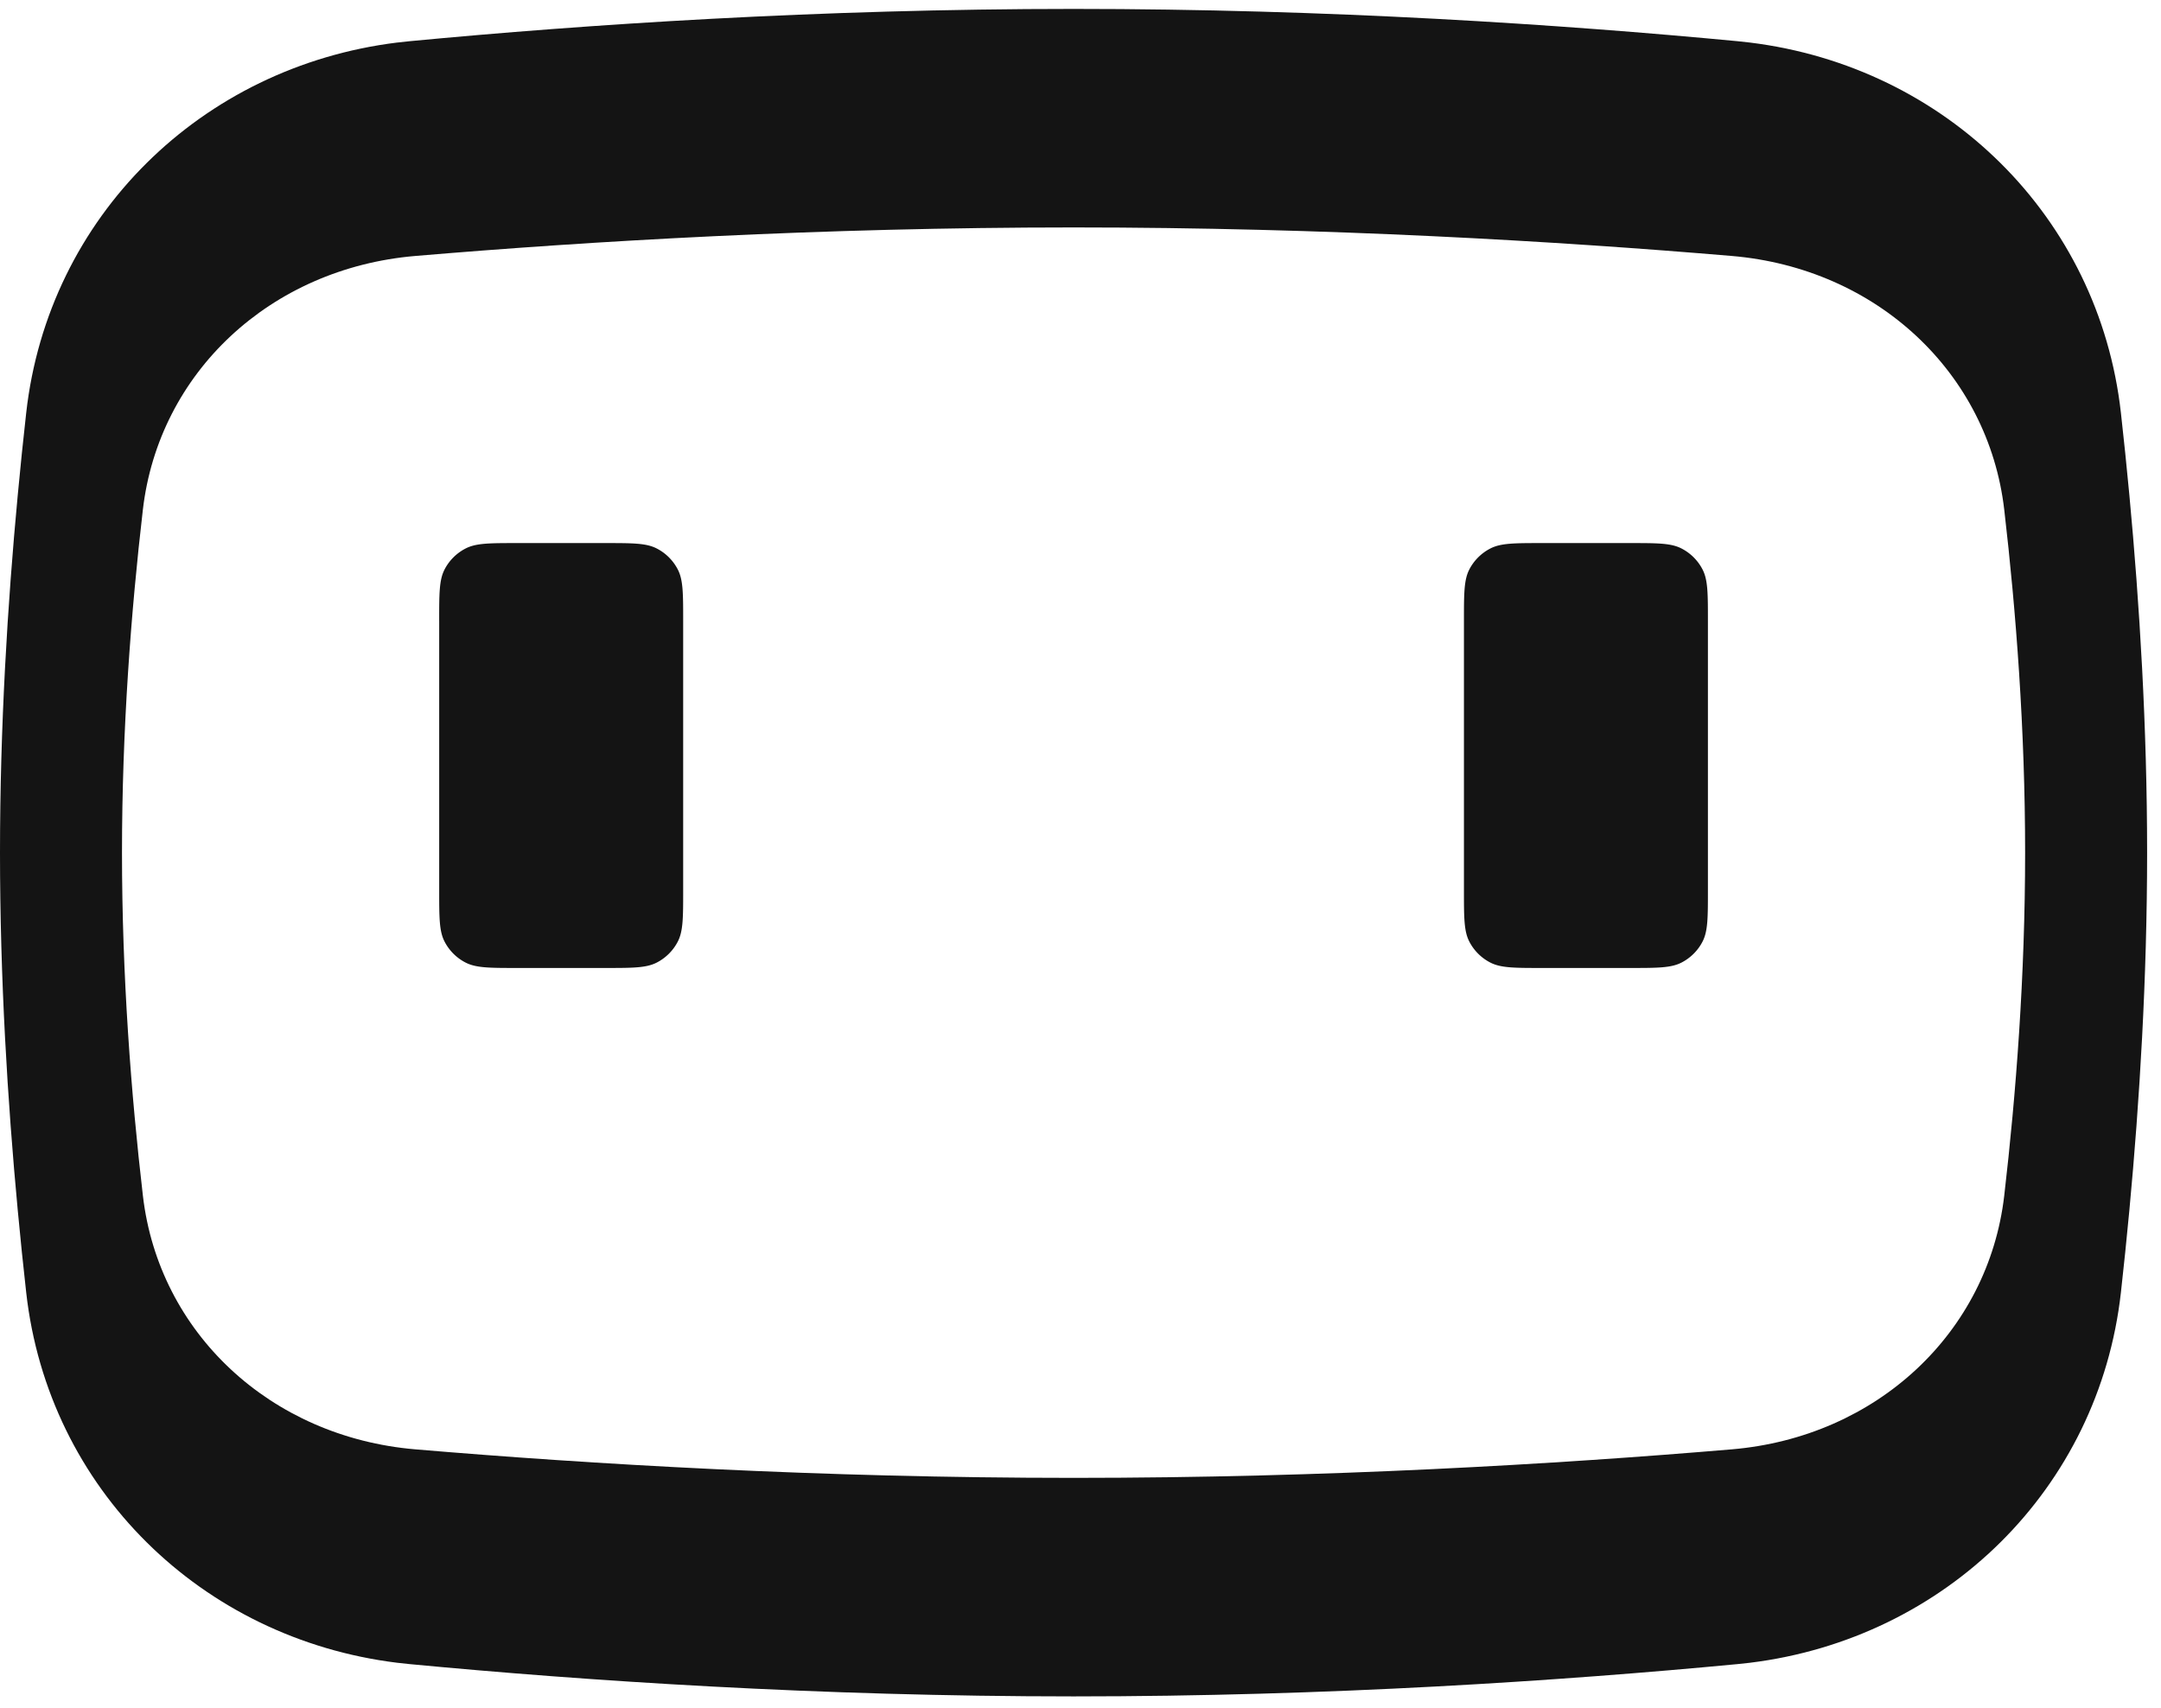 <svg xmlns="http://www.w3.org/2000/svg" fill="none" viewBox="0 0 124 98"><path fill="#141414" fill-rule="evenodd" d="M61.602 13.051c-14.537 0-27.771.79-37.764 1.636-8.341.706-14.726 6.714-15.639 14.552C7.52 35.075 7 41.859 7 48.928c0 7.069.52 13.852 1.2 19.688.912 7.839 7.297 13.847 15.638 14.552 9.993.846 23.227 1.636 37.764 1.636 14.537 0 27.77-.79 37.763-1.636 8.341-.706 14.726-6.713 15.639-14.552.679-5.836 1.199-12.62 1.199-19.688 0-7.07-.52-13.853-1.199-19.69-.913-7.837-7.298-13.845-15.64-14.551-9.992-.846-23.225-1.636-37.762-1.636Zm-38.81-10.61C11.559 3.826 2.766 12.428 1.504 23.688c-.17 1.515-.333 3.094-.486 4.724C.429 34.684 0 41.726 0 48.928c0 7.201.43 14.244 1.018 20.516.153 1.63.316 3.209.486 4.725C2.766 85.429 11.56 94.03 22.792 95.414c.237.029.474.055.713.077 10.106.96 23.44 1.853 38.097 1.853 14.655 0 27.99-.893 38.096-1.853.239-.022.476-.048.713-.077 11.233-1.383 20.026-9.985 21.288-21.245.17-1.516.333-3.094.486-4.725.589-6.272 1.018-13.315 1.018-20.516 0-7.202-.429-14.244-1.018-20.517-.153-1.63-.316-3.209-.486-4.724-1.262-11.26-10.055-19.862-21.288-21.245-.237-.03-.474-.055-.713-.078C89.592 1.404 76.258.512 61.602.512c-14.656 0-27.99.892-38.097 1.852-.239.023-.476.049-.713.078Z" clip-rule="evenodd"/><path fill="#141414" d="M25.2 35.622c0-1.56 0-2.341.306-2.937.268-.525.697-.95 1.224-1.218.598-.304 1.383-.304 2.95-.304h5.04c1.57 0 2.353 0 2.952.304.527.267.955.694 1.224 1.218.305.596.305 1.376.305 2.937v15.465c0 1.56 0 2.34-.305 2.937-.269.524-.697.95-1.224 1.218-.599.303-1.383.303-2.951.303h-5.04c-1.568 0-2.353 0-2.951-.303a2.793 2.793 0 0 1-1.224-1.218c-.305-.596-.305-1.376-.305-2.937V35.622ZM84.002 35.622c0-1.56 0-2.341.305-2.937.269-.525.697-.95 1.224-1.218.599-.304 1.383-.304 2.951-.304h5.04c1.568 0 2.352 0 2.951.304.527.267.956.694 1.224 1.218.305.596.305 1.376.305 2.937v15.465c0 1.56 0 2.34-.305 2.937-.268.524-.697.95-1.224 1.218-.599.303-1.383.303-2.95.303h-5.041c-1.568 0-2.352 0-2.951-.303a2.794 2.794 0 0 1-1.224-1.218c-.305-.596-.305-1.376-.305-2.937V35.622Z"/></svg>